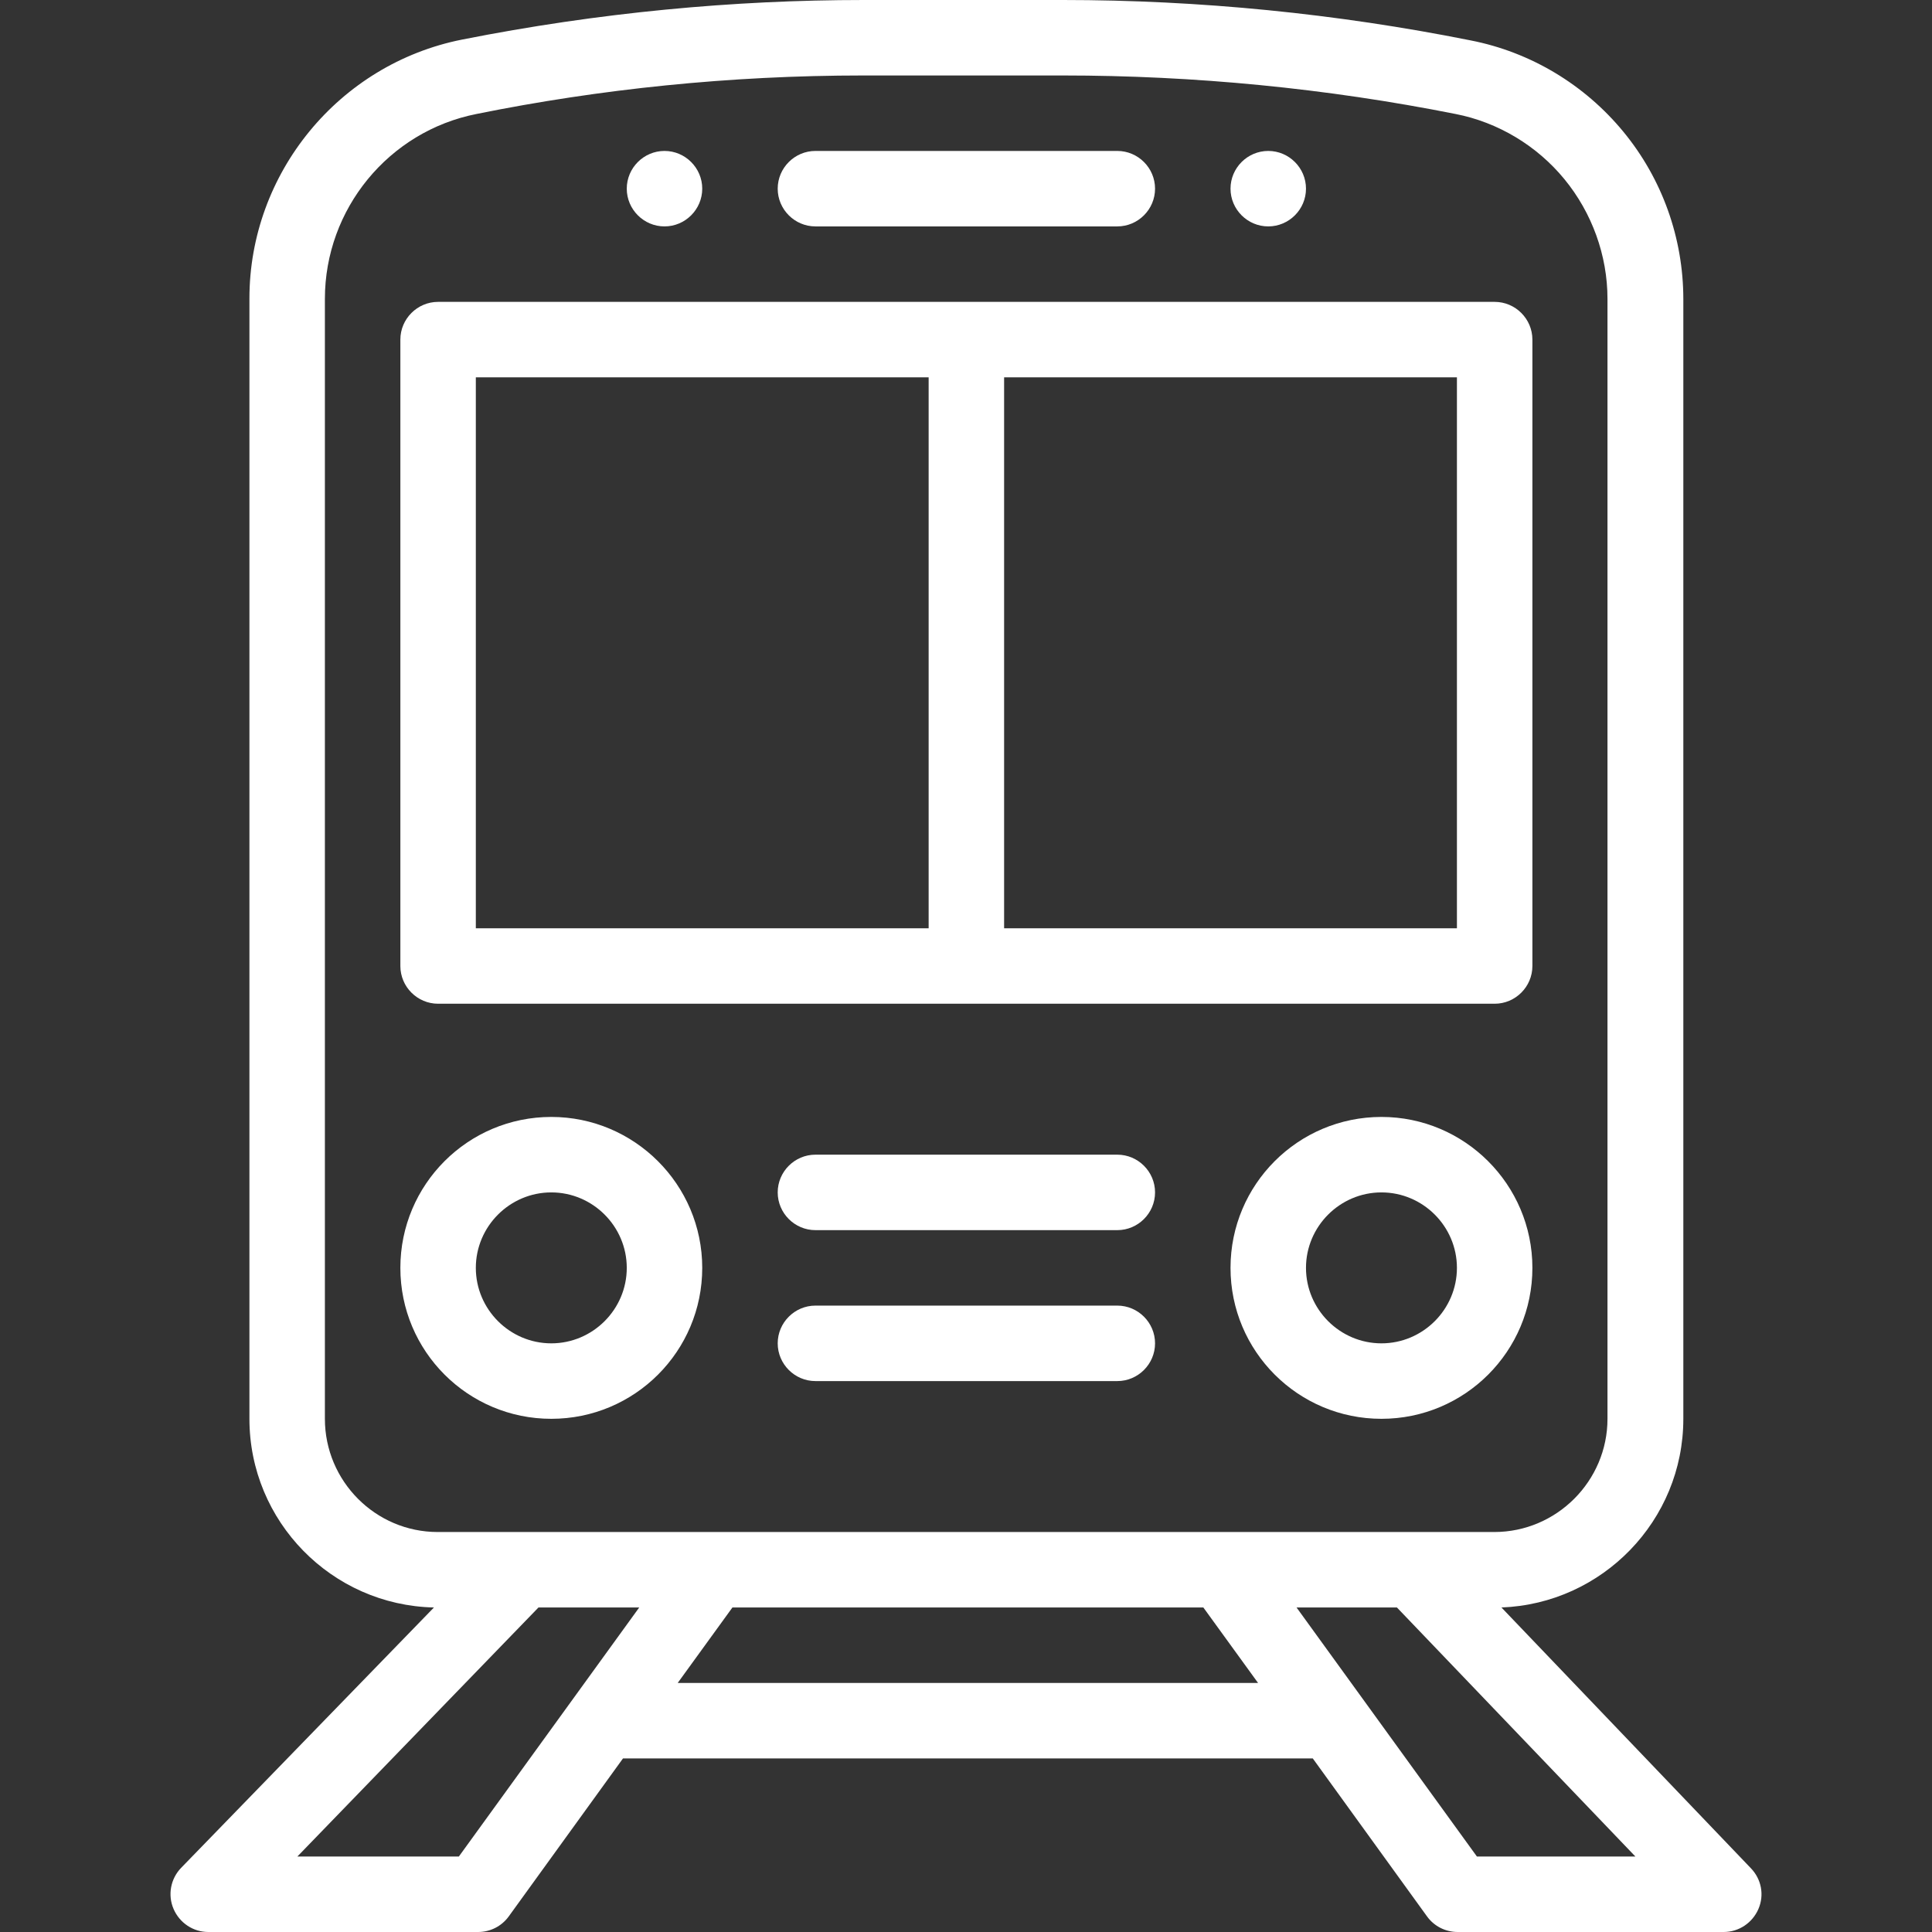 <?xml version="1.0" encoding="utf-8"?>
<!-- Generator: Adobe Illustrator 25.0.0, SVG Export Plug-In . SVG Version: 6.00 Build 0)  -->
<svg version="1.1" id="Capa_1" xmlns="http://www.w3.org/2000/svg" xmlns:xlink="http://www.w3.org/1999/xlink" x="0px" y="0px"
	 viewBox="0 0 512 512" style="enable-background:new 0 0 512 512;" xml:space="preserve">
<rect x="0" y="0" width="512" height="512" fill="#333333" stroke="none"/>
<style type="text/css">
	.st0{fill:#FFFFFF;}
</style>
<g>
	<g>
		<path class="st0" d="M336.1,40c-5.5,0-10,4.5-10,10s4.5,10,10,10s10-4.5,10-10S341.6,40,336.1,40z"/>
	</g>
</g>
<g>
	<g>
		<path class="st0" d="M176.1,40c-5.5,0-10,4.5-10,10s4.5,10,10,10s10-4.5,10-10S181.6,40,176.1,40z"/>
	</g>
</g>
<g>
	<g>
		<path class="st0" d="M464,495.1L397.9,426c26.7-1,48.2-23,48.2-50V79.3c0-16.2-5.6-31.9-15.9-44.4c-10.3-12.5-24.6-21.1-40.5-24.2
			C354.2,3.6,317.8,0,281.7,0h-52.8c-34.4,0-70.2,3.3-106.5,10.5c-32.6,6.5-56.3,35.4-56.3,68.6V376c0,27.2,21.8,49.4,48.9,50
			L48,495c-2.8,2.9-3.6,7.2-2,10.9c1.6,3.7,5.2,6.1,9.2,6.1h71.5c3.2,0,6.2-1.5,8.1-4.1l30.3-41.9h182.8l30.3,41.9
			c1.9,2.6,4.9,4.1,8.1,4.1h70.5c4,0,7.6-2.4,9.2-6.1C467.6,502.2,466.8,498,464,495.1z M86.1,376V79.2c0-23.8,16.9-44.4,40.2-49
			C158.9,23.6,193.4,20,228.8,20h52.8c34.9,0,69.9,3.4,104.1,10.2c11.3,2.2,21.6,8.4,28.9,17.3c7.3,8.9,11.4,20.2,11.4,31.7V376
			c0,16.5-13.5,30-30,30h-280C99.5,406,86.1,392.5,86.1,376z M121.6,492H78.8l63.9-66h26.7L121.6,492z M179.6,446l14.5-20h124.8
			l14.5,20H179.6z M391.4,492l-47.8-66h26.6l63.2,66H391.4z"/>
	</g>
</g>
<g>
	<g>
		<path class="st0" d="M396.1,80h-280c-5.5,0-10,4.5-10,10v166c0,5.5,4.5,10,10,10h280c5.5,0,10-4.5,10-10V90
			C406.1,84.5,401.6,80,396.1,80z M246.1,246h-120V100h120V246z M386.1,246h-120V100h120V246z"/>
	</g>
</g>
<g>
	<g>
		<path class="st0" d="M296.1,40h-80c-5.5,0-10,4.5-10,10s4.5,10,10,10h80c5.5,0,10-4.5,10-10S301.6,40,296.1,40z"/>
	</g>
</g>
<g>
	<g>
		<path class="st0" d="M366.1,296c-22.1,0-40,17.9-40,40s17.9,40,40,40s40-17.9,40-40S388.1,296,366.1,296z M366.1,356
			c-11,0-20-9-20-20s9-20,20-20s20,9,20,20S377.1,356,366.1,356z"/>
	</g>
</g>
<g>
	<g>
		<path class="st0" d="M146.1,296c-22.1,0-40,17.9-40,40s17.9,40,40,40c22.1,0,40-17.9,40-40S168.1,296,146.1,296z M146.1,356
			c-11,0-20-9-20-20s9-20,20-20s20,9,20,20S157.1,356,146.1,356z"/>
	</g>
</g>
<g>
	<g>
		<path class="st0" d="M296.1,306h-80c-5.5,0-10,4.5-10,10s4.5,10,10,10h80c5.5,0,10-4.5,10-10S301.6,306,296.1,306z"/>
	</g>
</g>
<g>
	<g>
		<path class="st0" d="M296.1,346h-80c-5.5,0-10,4.5-10,10s4.5,10,10,10h80c5.5,0,10-4.5,10-10S301.6,346,296.1,346z"/>
	</g>
</g>
</svg>
